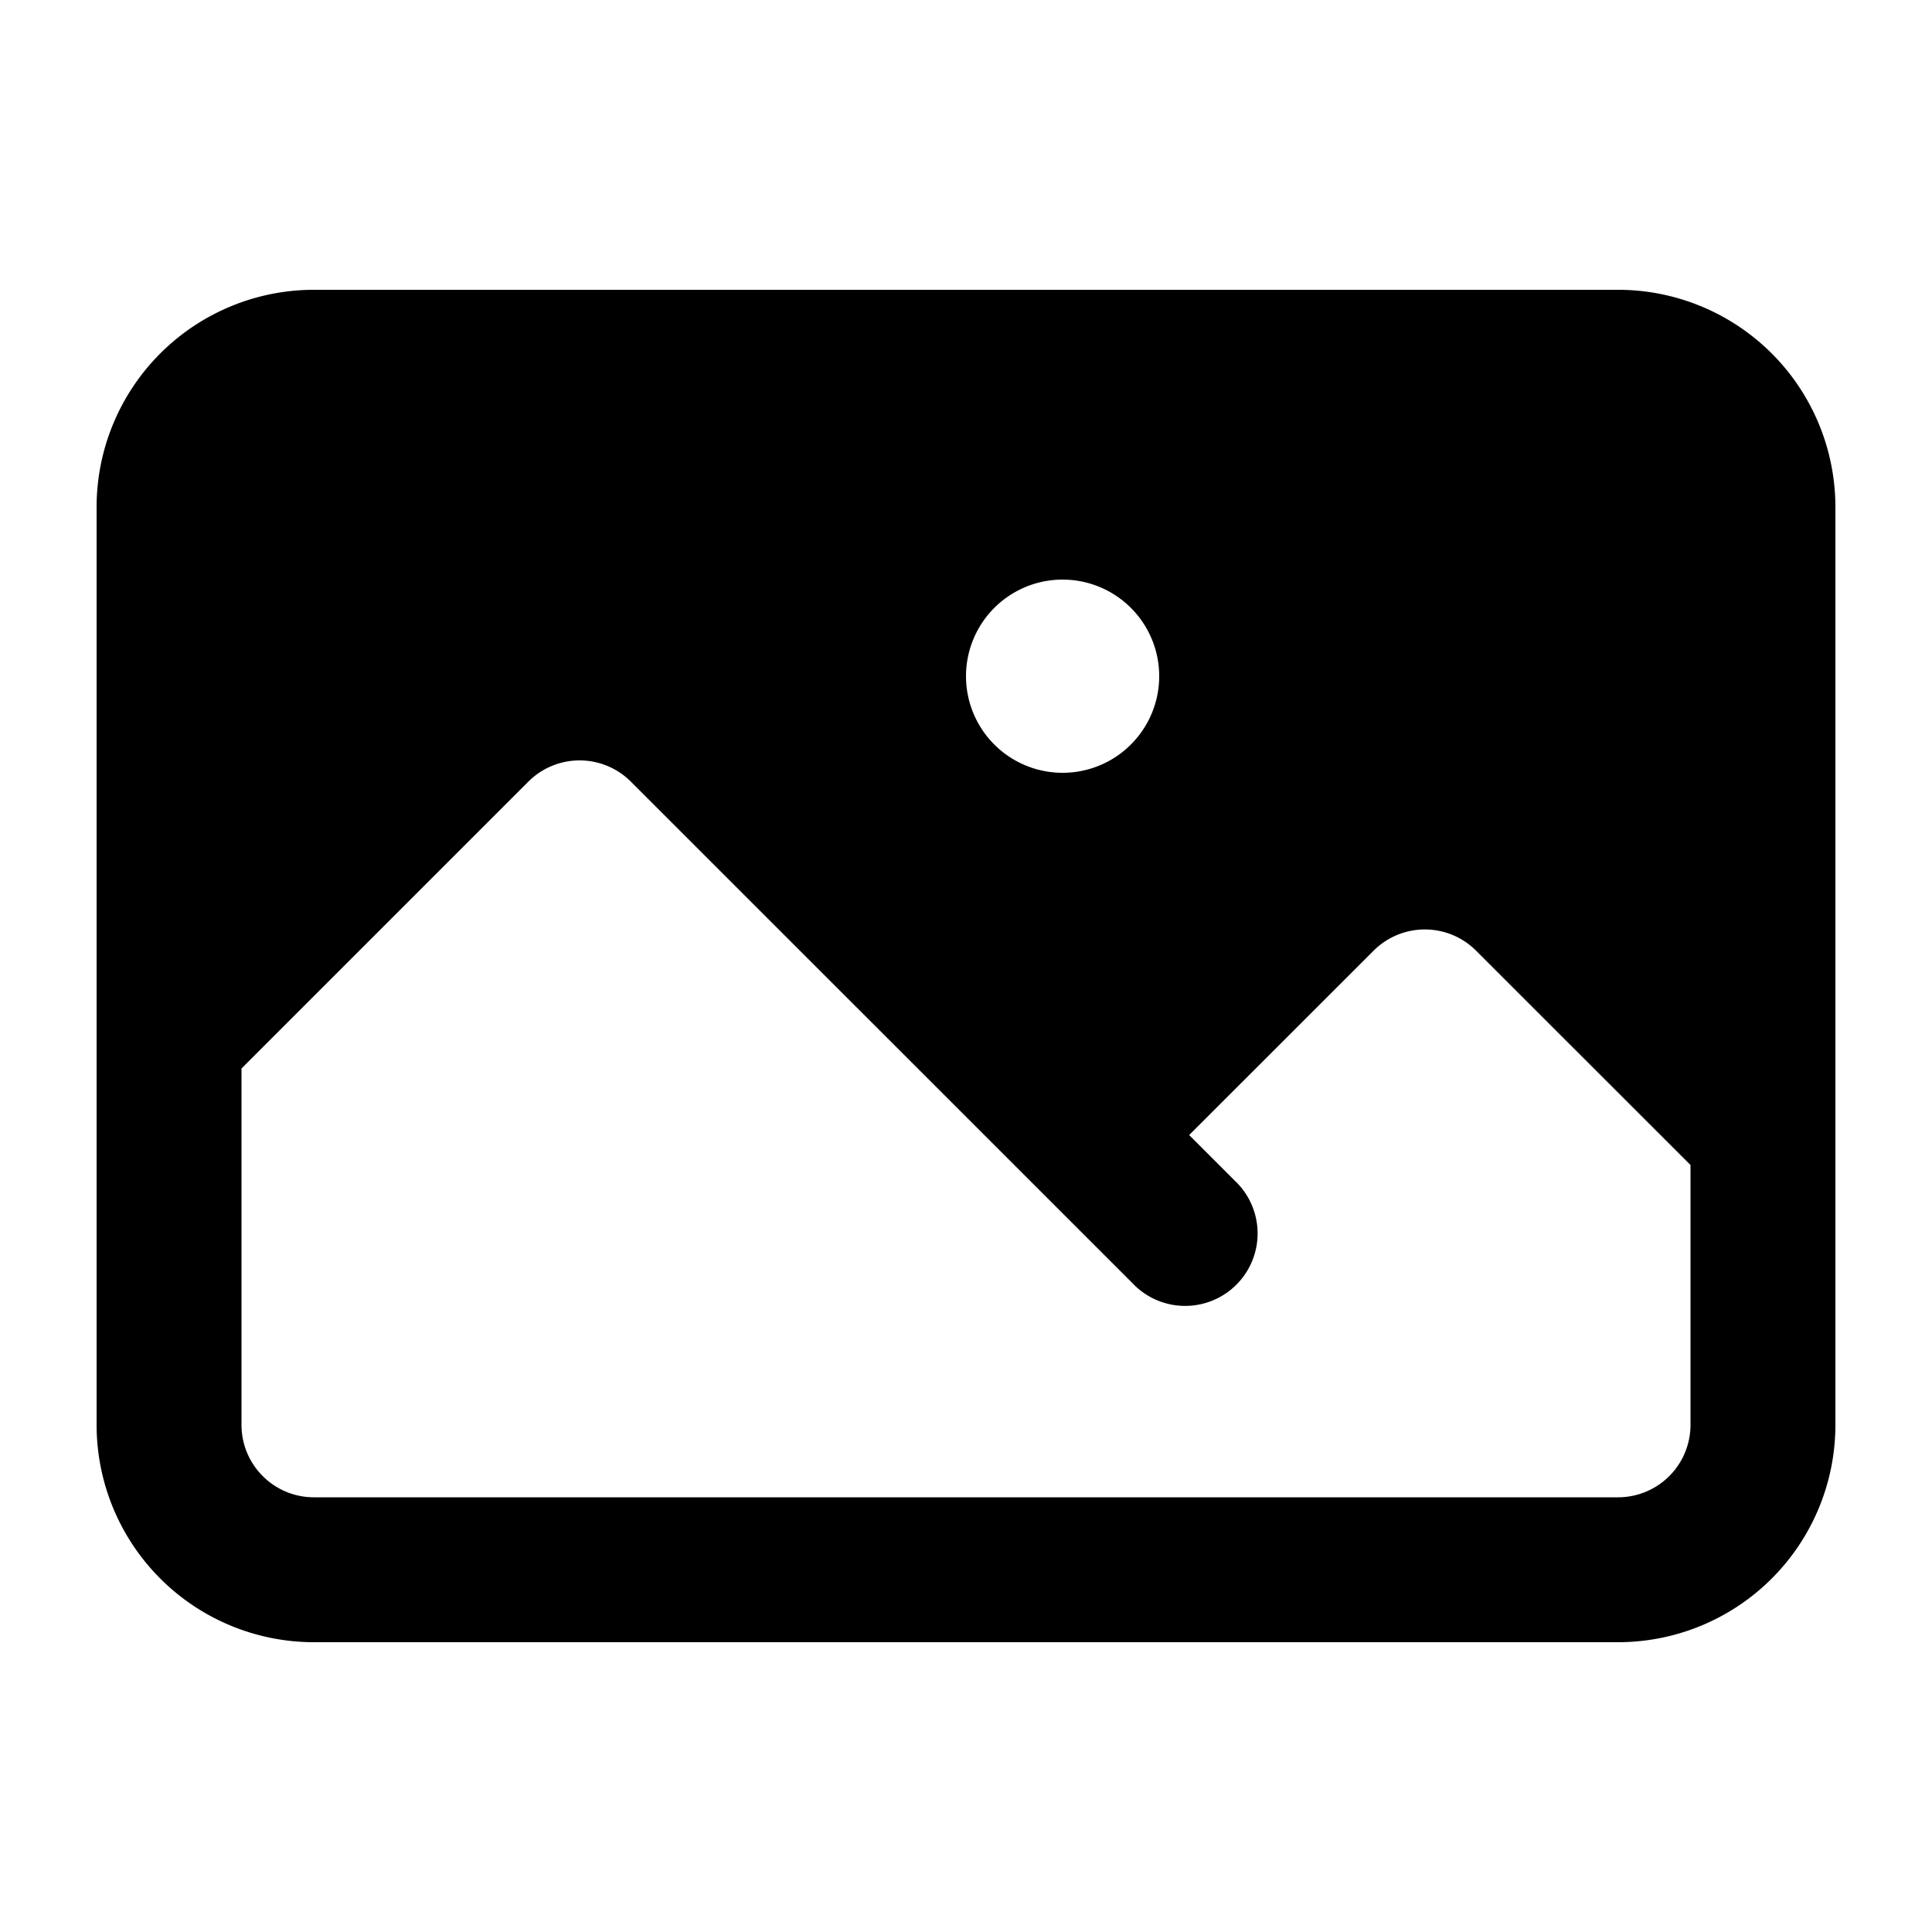 <svg xmlns="http://www.w3.org/2000/svg" viewBox="0 0 20 20" fill="currentColor" aria-hidden="true">
  <path fill-rule="evenodd" d="M1 5.25A2.25 2.25 0 013.25 3h13.5A2.25 2.25 0 0119 5.25v9.5A2.25 2.25 0 0116.75 17H3.25A2.25 2.25 0 011 14.75v-9.5zm1.5 5.81v3.69c0 .414.336.75.75.75h13.5a.75.75 0 00.75-.75v-2.69l-2.22-2.219a.75.75 0 00-1.06 0l-1.91 1.909.47.47a.75.75 0 11-1.06 1.06L6.53 8.091a.75.75 0 00-1.06 0l-2.97 2.97zM12 7a1 1 0 11-2 0 1 1 0 012 0z" clip-rule="evenodd"/>
</svg>
